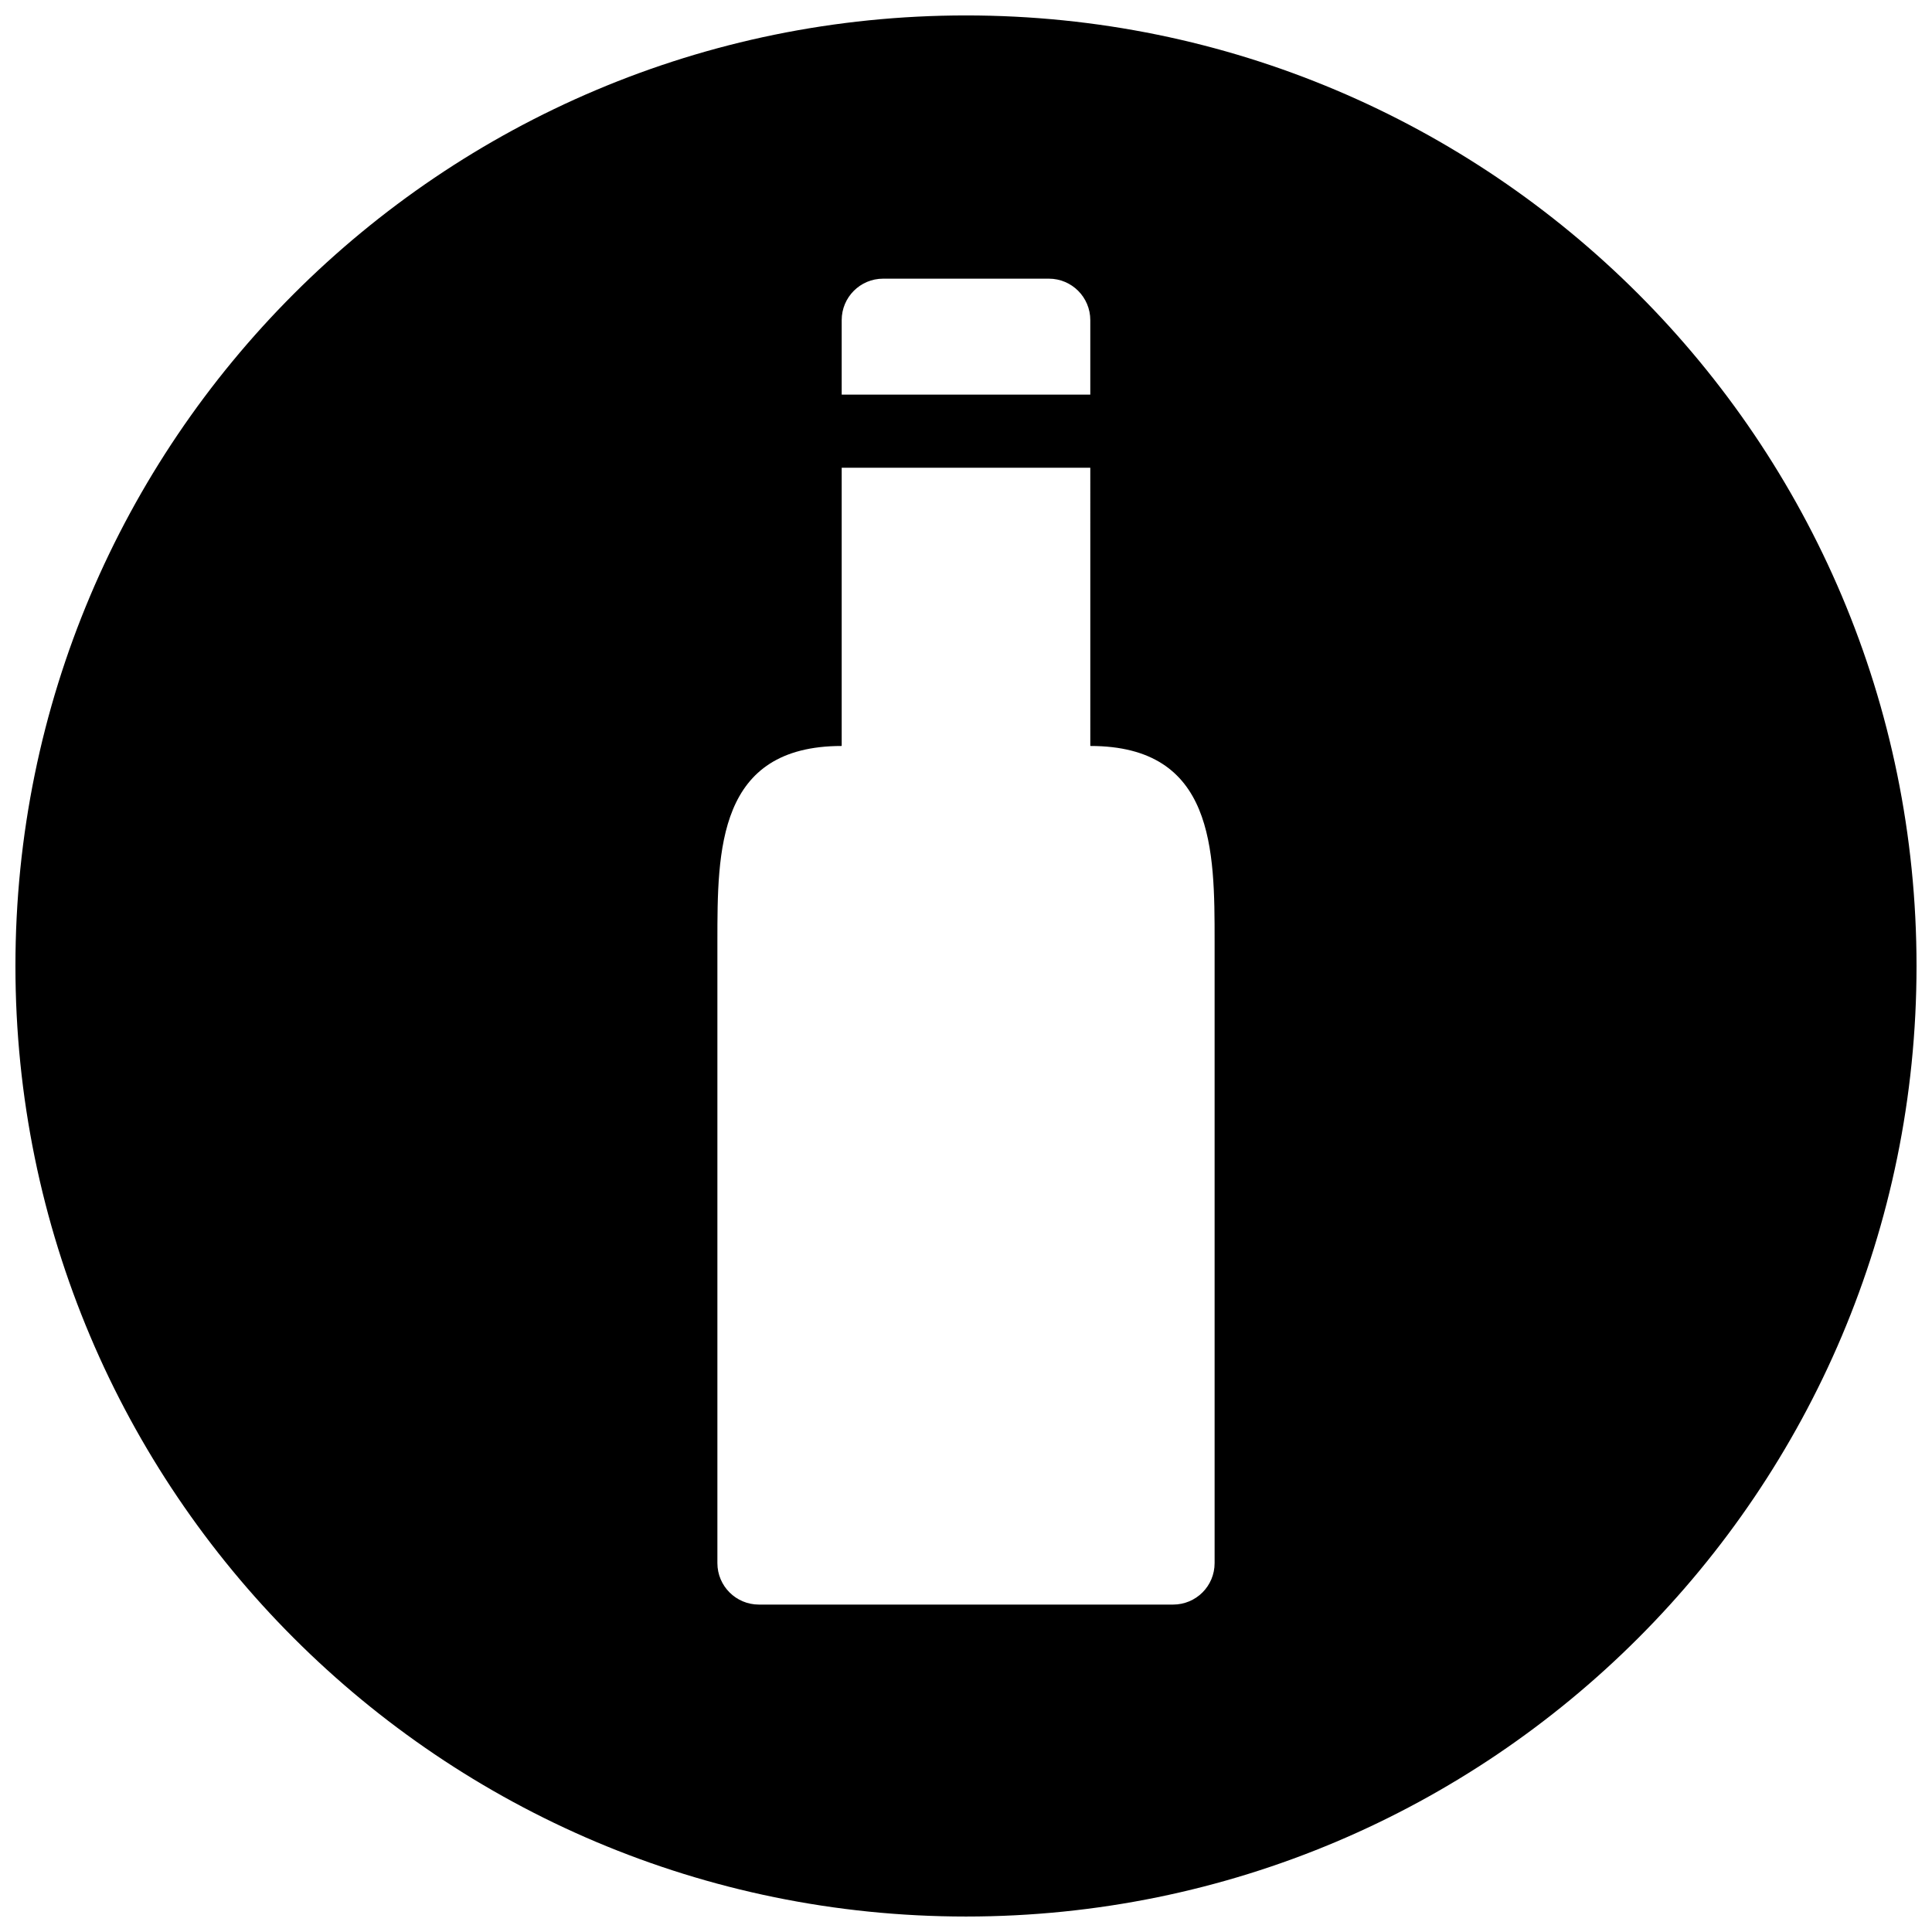 <?xml version="1.0" encoding="UTF-8"?>
<!-- Uploaded to: ICON Repo, www.svgrepo.com, Generator: ICON Repo Mixer Tools -->
<svg width="800px" height="800px" version="1.1" viewBox="144 144 512 512" xmlns="http://www.w3.org/2000/svg">
 <defs>
  <clipPath id="a">
   <path d="m148.09 148.09h503.81v503.81h-503.81z"/>
  </clipPath>
 </defs>
 <g clip-path="url(#a)">
  <path d="m148.09 400c0-139.12 112.75-251.91 251.91-251.91 139.12 0 251.9 112.75 251.9 251.91 0 139.12-112.75 251.9-251.9 251.9-139.12 0-251.91-112.75-251.91-251.9zm284.85-171.17c0-6.062-4.91-10.98-10.98-10.98h-43.922c-6.074 0-10.98 4.918-10.98 10.98v112.86c-32.941 0-32.941 27.598-32.941 51.852v164.7c0 6.066 4.922 10.988 11.008 10.988h109.75c6.078 0 11.008-4.883 11.008-10.988v-164.7c0-24.254 0-51.852-32.941-51.852z" fill-rule="evenodd"/>
 </g>
 <path transform="matrix(6.459 0 0 6.459 148.09 148.09)" d="m31.625 17.058h14.502" fill="none" stroke="#000000" stroke-width="3"/>
</svg>